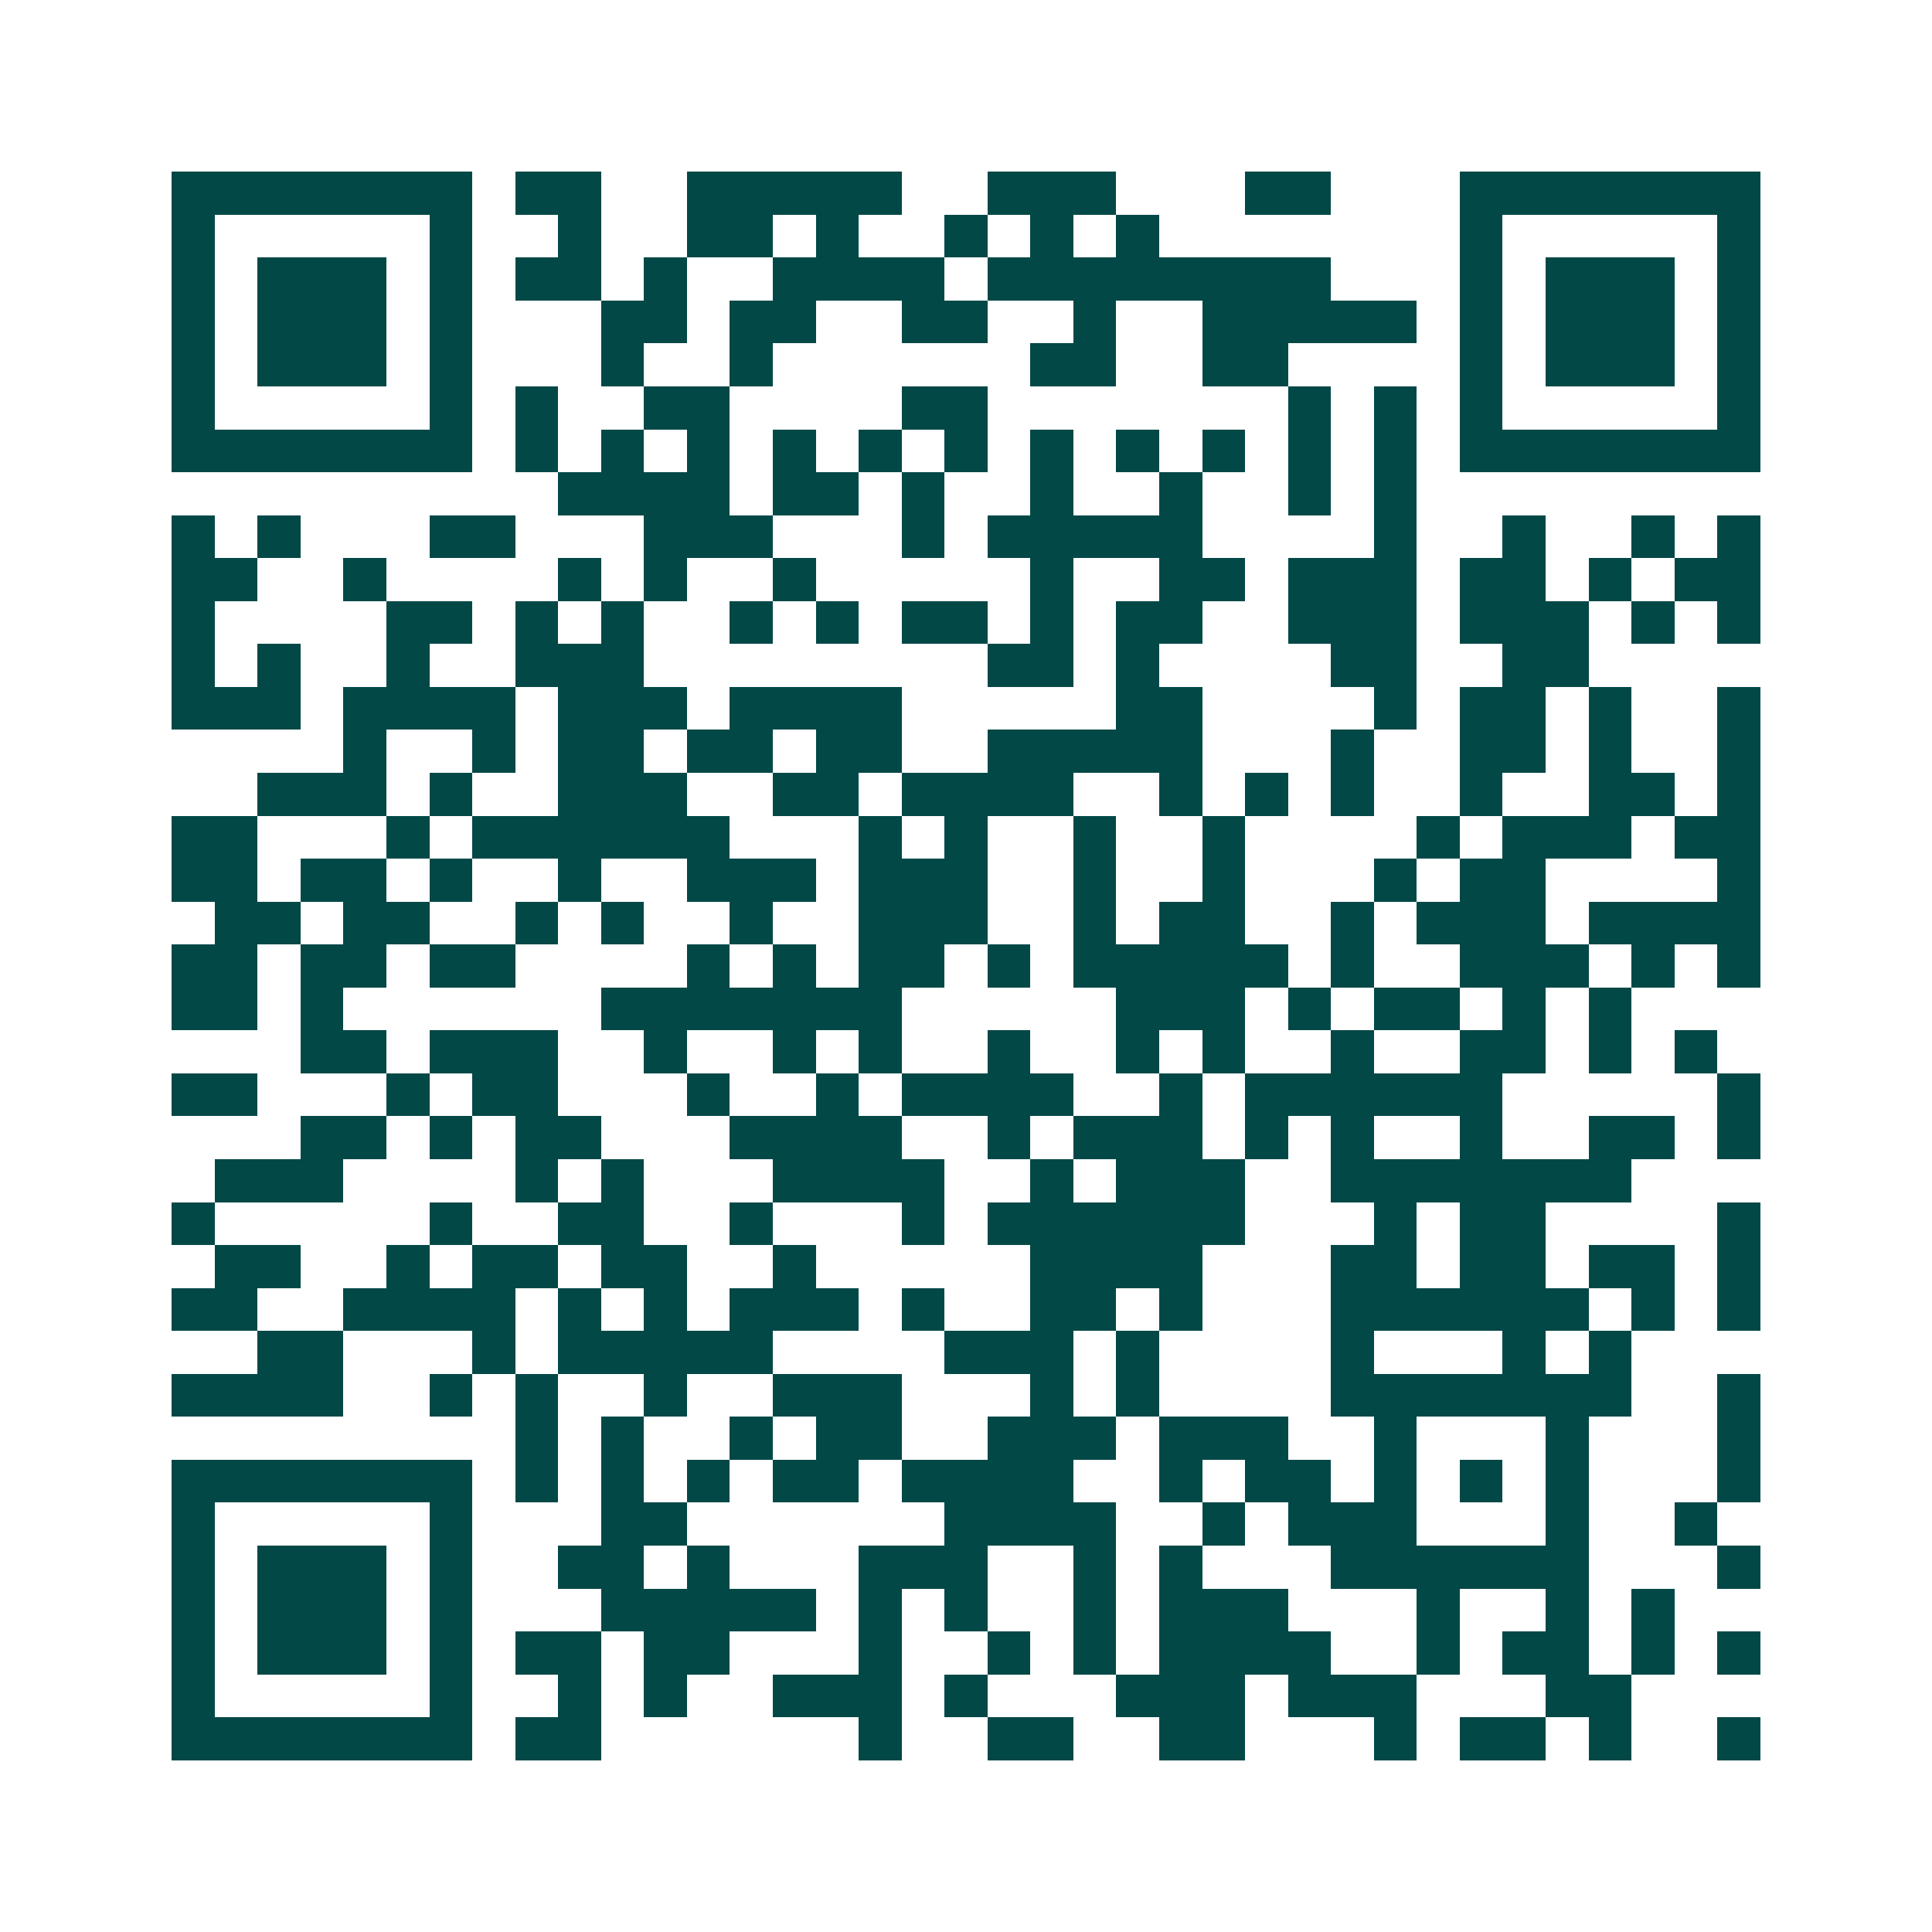 <svg xmlns="http://www.w3.org/2000/svg" width="200" height="200" viewBox="0 0 45 45" shape-rendering="crispEdges"><path fill="#ffffff" d="M0 0h45v45H0z"/><path stroke="#014847" d="M4 4.5h7m1 0h2m2 0h5m2 0h3m3 0h2m3 0h7M4 5.5h1m5 0h1m2 0h1m2 0h2m1 0h1m2 0h1m1 0h1m1 0h1m7 0h1m5 0h1M4 6.5h1m1 0h3m1 0h1m1 0h2m1 0h1m2 0h4m1 0h8m3 0h1m1 0h3m1 0h1M4 7.5h1m1 0h3m1 0h1m3 0h2m1 0h2m2 0h2m2 0h1m2 0h5m1 0h1m1 0h3m1 0h1M4 8.5h1m1 0h3m1 0h1m3 0h1m2 0h1m6 0h2m2 0h2m4 0h1m1 0h3m1 0h1M4 9.5h1m5 0h1m1 0h1m2 0h2m4 0h2m7 0h1m1 0h1m1 0h1m5 0h1M4 10.5h7m1 0h1m1 0h1m1 0h1m1 0h1m1 0h1m1 0h1m1 0h1m1 0h1m1 0h1m1 0h1m1 0h1m1 0h7M13 11.5h4m1 0h2m1 0h1m2 0h1m2 0h1m2 0h1m1 0h1M4 12.5h1m1 0h1m3 0h2m3 0h3m3 0h1m1 0h5m4 0h1m2 0h1m2 0h1m1 0h1M4 13.5h2m2 0h1m4 0h1m1 0h1m2 0h1m5 0h1m2 0h2m1 0h3m1 0h2m1 0h1m1 0h2M4 14.5h1m4 0h2m1 0h1m1 0h1m2 0h1m1 0h1m1 0h2m1 0h1m1 0h2m2 0h3m1 0h3m1 0h1m1 0h1M4 15.5h1m1 0h1m2 0h1m2 0h3m8 0h2m1 0h1m4 0h2m2 0h2M4 16.5h3m1 0h4m1 0h3m1 0h4m5 0h2m4 0h1m1 0h2m1 0h1m2 0h1M8 17.5h1m2 0h1m1 0h2m1 0h2m1 0h2m2 0h5m3 0h1m2 0h2m1 0h1m2 0h1M6 18.5h3m1 0h1m2 0h3m2 0h2m1 0h4m2 0h1m1 0h1m1 0h1m2 0h1m2 0h2m1 0h1M4 19.5h2m3 0h1m1 0h6m3 0h1m1 0h1m2 0h1m2 0h1m4 0h1m1 0h3m1 0h2M4 20.5h2m1 0h2m1 0h1m2 0h1m2 0h3m1 0h3m2 0h1m2 0h1m3 0h1m1 0h2m4 0h1M5 21.5h2m1 0h2m2 0h1m1 0h1m2 0h1m2 0h3m2 0h1m1 0h2m2 0h1m1 0h3m1 0h4M4 22.5h2m1 0h2m1 0h2m4 0h1m1 0h1m1 0h2m1 0h1m1 0h5m1 0h1m2 0h3m1 0h1m1 0h1M4 23.5h2m1 0h1m6 0h7m5 0h3m1 0h1m1 0h2m1 0h1m1 0h1M7 24.5h2m1 0h3m2 0h1m2 0h1m1 0h1m2 0h1m2 0h1m1 0h1m2 0h1m2 0h2m1 0h1m1 0h1M4 25.5h2m3 0h1m1 0h2m3 0h1m2 0h1m1 0h4m2 0h1m1 0h6m5 0h1M7 26.5h2m1 0h1m1 0h2m3 0h4m2 0h1m1 0h3m1 0h1m1 0h1m2 0h1m2 0h2m1 0h1M5 27.5h3m4 0h1m1 0h1m3 0h4m2 0h1m1 0h3m2 0h7M4 28.5h1m5 0h1m2 0h2m2 0h1m3 0h1m1 0h6m3 0h1m1 0h2m4 0h1M5 29.5h2m2 0h1m1 0h2m1 0h2m2 0h1m5 0h4m3 0h2m1 0h2m1 0h2m1 0h1M4 30.5h2m2 0h4m1 0h1m1 0h1m1 0h3m1 0h1m2 0h2m1 0h1m3 0h6m1 0h1m1 0h1M6 31.5h2m3 0h1m1 0h5m4 0h3m1 0h1m4 0h1m3 0h1m1 0h1M4 32.5h4m2 0h1m1 0h1m2 0h1m2 0h3m3 0h1m1 0h1m4 0h7m2 0h1M12 33.5h1m1 0h1m2 0h1m1 0h2m2 0h3m1 0h3m2 0h1m3 0h1m3 0h1M4 34.5h7m1 0h1m1 0h1m1 0h1m1 0h2m1 0h4m2 0h1m1 0h2m1 0h1m1 0h1m1 0h1m3 0h1M4 35.5h1m5 0h1m3 0h2m6 0h4m2 0h1m1 0h3m3 0h1m2 0h1M4 36.5h1m1 0h3m1 0h1m2 0h2m1 0h1m3 0h3m2 0h1m1 0h1m3 0h6m3 0h1M4 37.5h1m1 0h3m1 0h1m3 0h5m1 0h1m1 0h1m2 0h1m1 0h3m3 0h1m2 0h1m1 0h1M4 38.5h1m1 0h3m1 0h1m1 0h2m1 0h2m3 0h1m2 0h1m1 0h1m1 0h4m2 0h1m1 0h2m1 0h1m1 0h1M4 39.5h1m5 0h1m2 0h1m1 0h1m2 0h3m1 0h1m3 0h3m1 0h3m3 0h2M4 40.5h7m1 0h2m6 0h1m2 0h2m2 0h2m3 0h1m1 0h2m1 0h1m2 0h1"/></svg>
